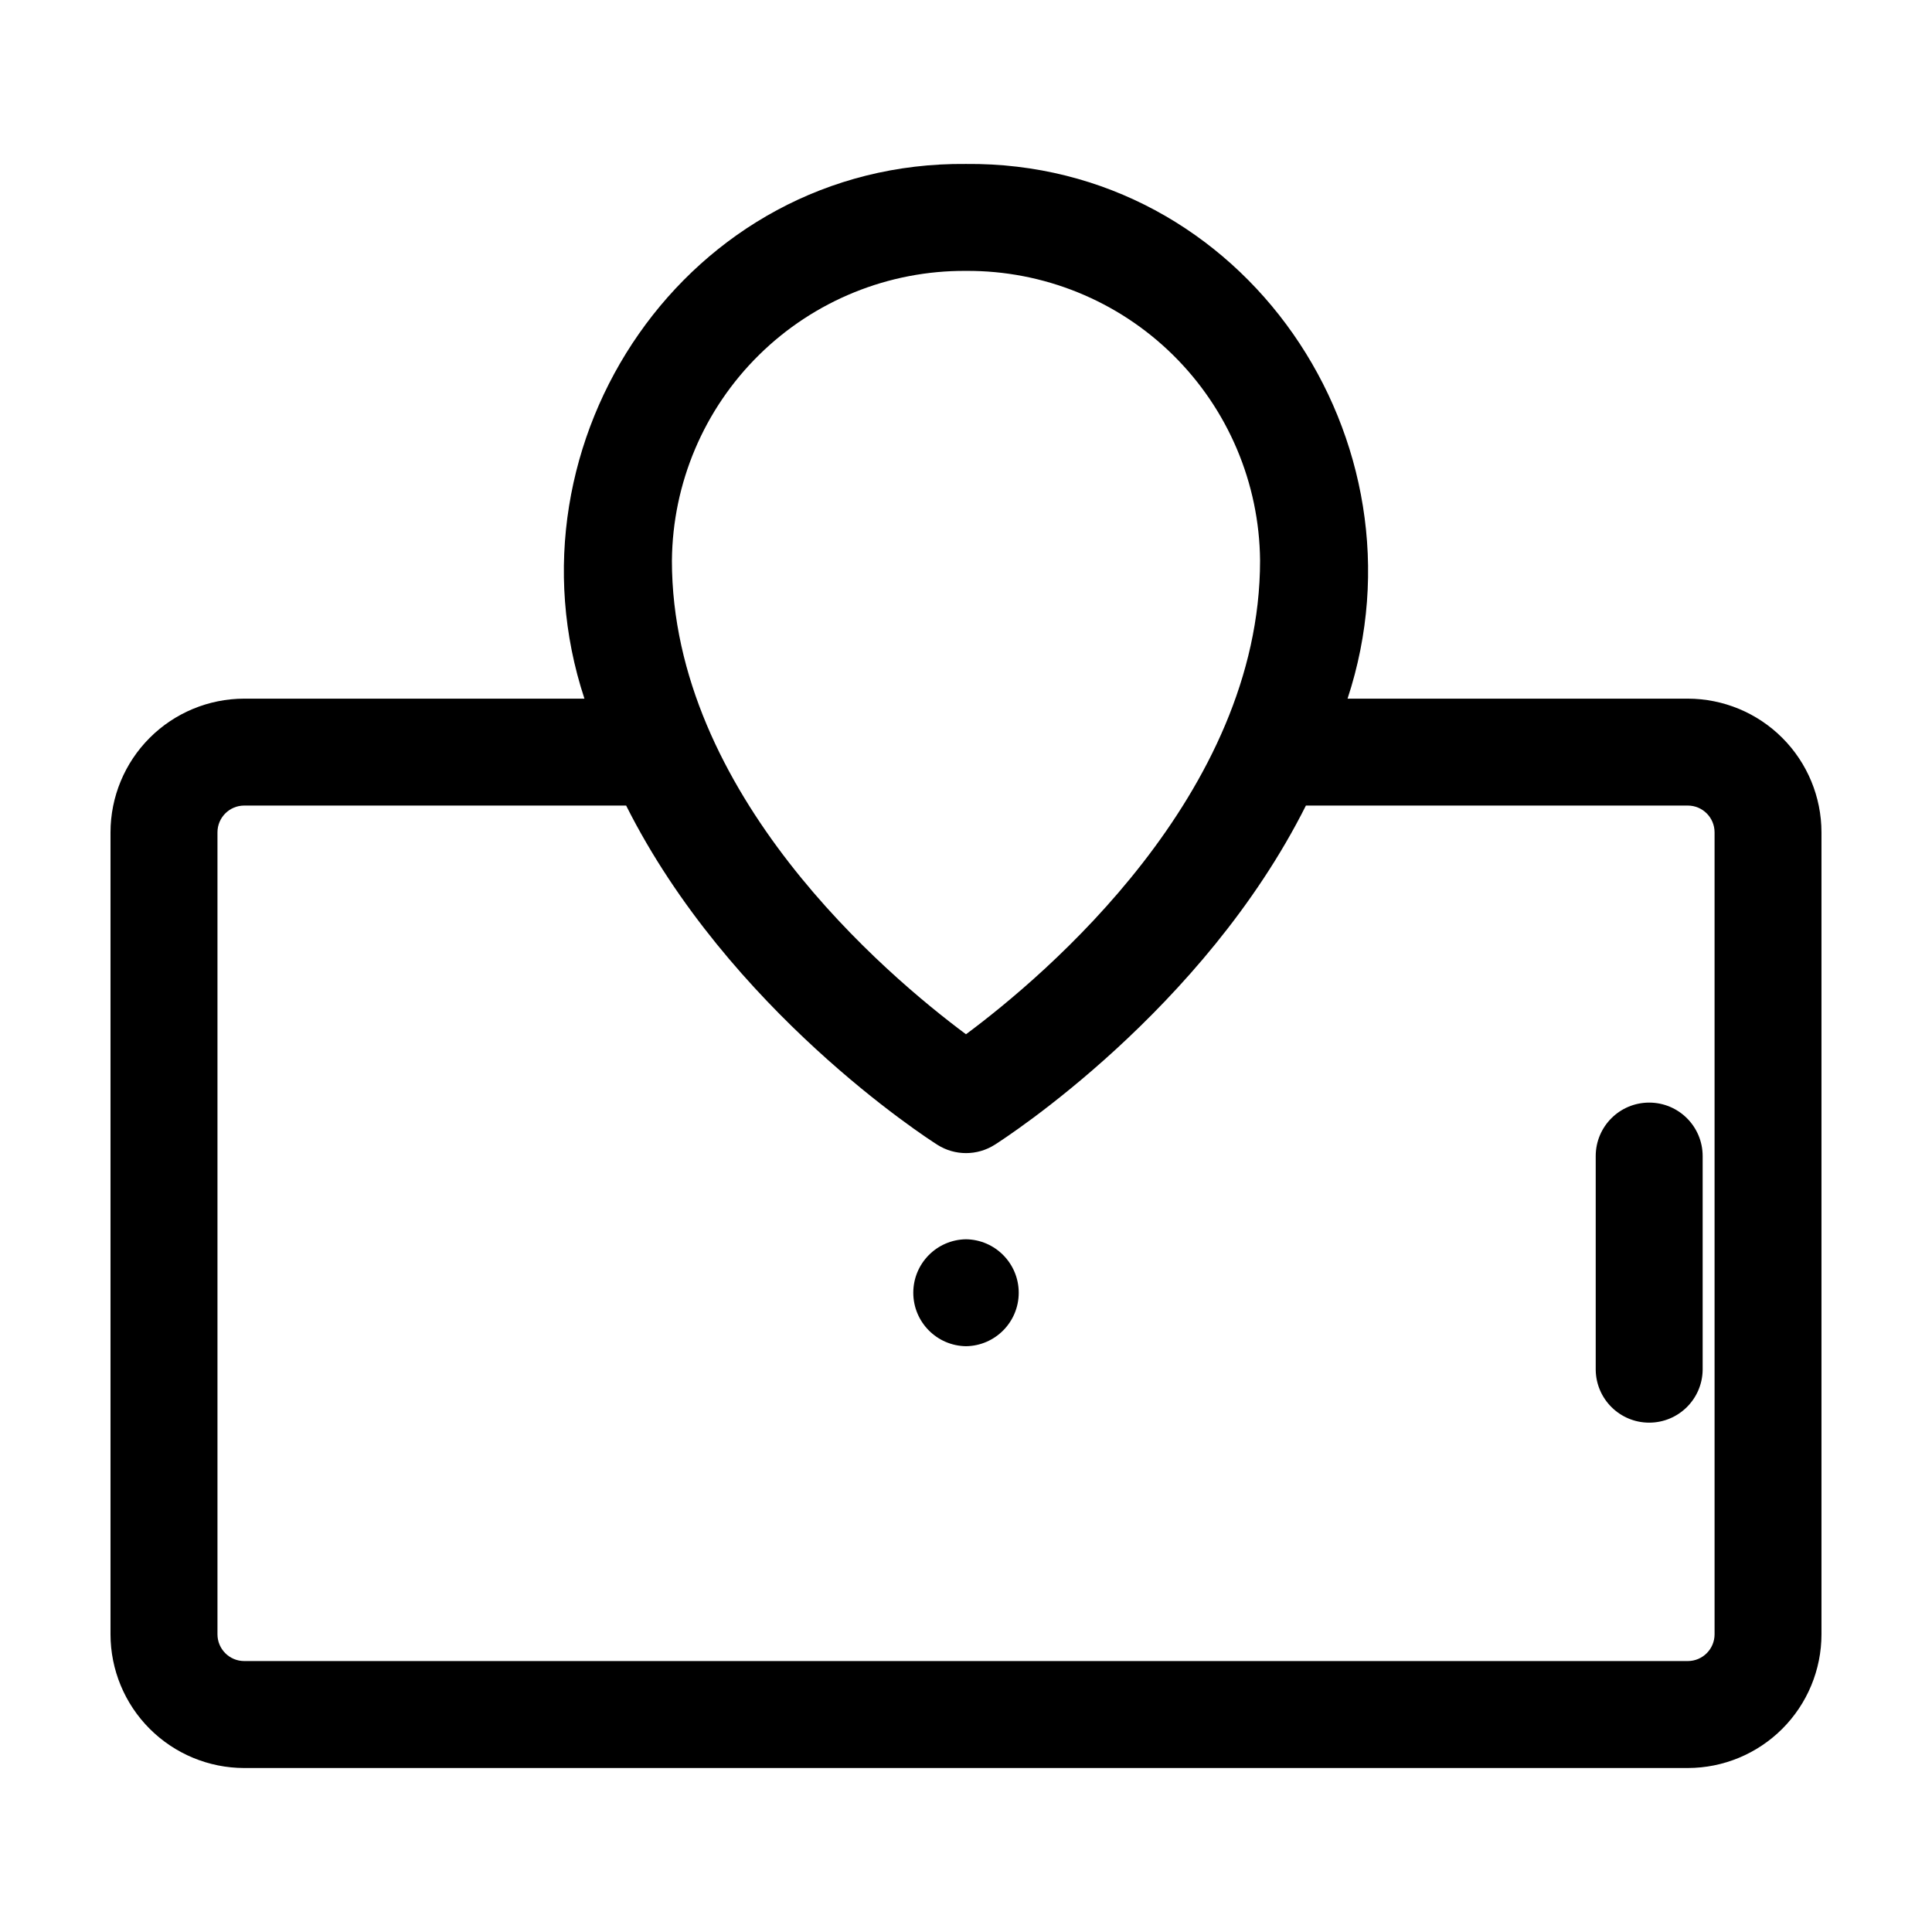 <?xml version="1.0" encoding="UTF-8"?>
<!-- Uploaded to: ICON Repo, www.svgrepo.com, Generator: ICON Repo Mixer Tools -->
<svg fill="#000000" width="800px" height="800px" version="1.1" viewBox="144 144 512 512" xmlns="http://www.w3.org/2000/svg">
 <g>
  <path d="m591.29 329.15h-90.176c22.488-68.18-27.262-142.39-101.12-141.7-73.836-0.699-123.62 73.523-101.11 141.7h-90.176c-9.391 0.012-18.395 3.746-25.035 10.387-6.641 6.641-10.375 15.645-10.387 25.039v212.54c0.012 9.391 3.746 18.395 10.387 25.035s15.645 10.379 25.035 10.391h382.58c9.391-0.012 18.395-3.75 25.035-10.391s10.379-15.645 10.387-25.035v-212.54c-0.008-9.395-3.746-18.398-10.387-25.039-6.641-6.641-15.645-10.375-25.035-10.387zm-191.29-113.36c20.504-0.133 40.223 7.871 54.836 22.262 14.609 14.387 22.914 33.984 23.094 54.488 0 61.918-56.992 109.99-77.934 125.55-20.953-15.578-77.934-63.641-77.934-125.55h0.004c0.18-20.504 8.484-40.102 23.098-54.488 14.609-14.391 34.328-22.395 54.836-22.262zm198.38 361.32c-0.008 3.91-3.176 7.078-7.086 7.086h-382.58c-3.91-0.008-7.078-3.176-7.082-7.086v-212.54c0.004-3.914 3.172-7.082 7.082-7.086h101.22c27.219 54.207 79.508 88.008 82.48 89.895 4.633 2.941 10.551 2.941 15.188 0 2.973-1.887 55.262-35.688 82.48-89.895h101.21c3.91 0.004 7.078 3.172 7.086 7.086z"/>
  <path d="m581.05 436.2c-7.824 0-14.168 6.344-14.168 14.172v56.68c0.113 7.742 6.422 13.965 14.168 13.965 7.746 0 14.059-6.223 14.172-13.969v-56.676c-0.004-7.828-6.348-14.172-14.172-14.172z"/>
  <path d="m400 472.42c-7.746 0.109-13.969 6.422-13.969 14.172 0 7.746 6.223 14.059 13.973 14.168 7.746-0.109 13.969-6.422 13.969-14.168 0-7.75-6.223-14.062-13.973-14.172z"/>
 </g>
</svg>